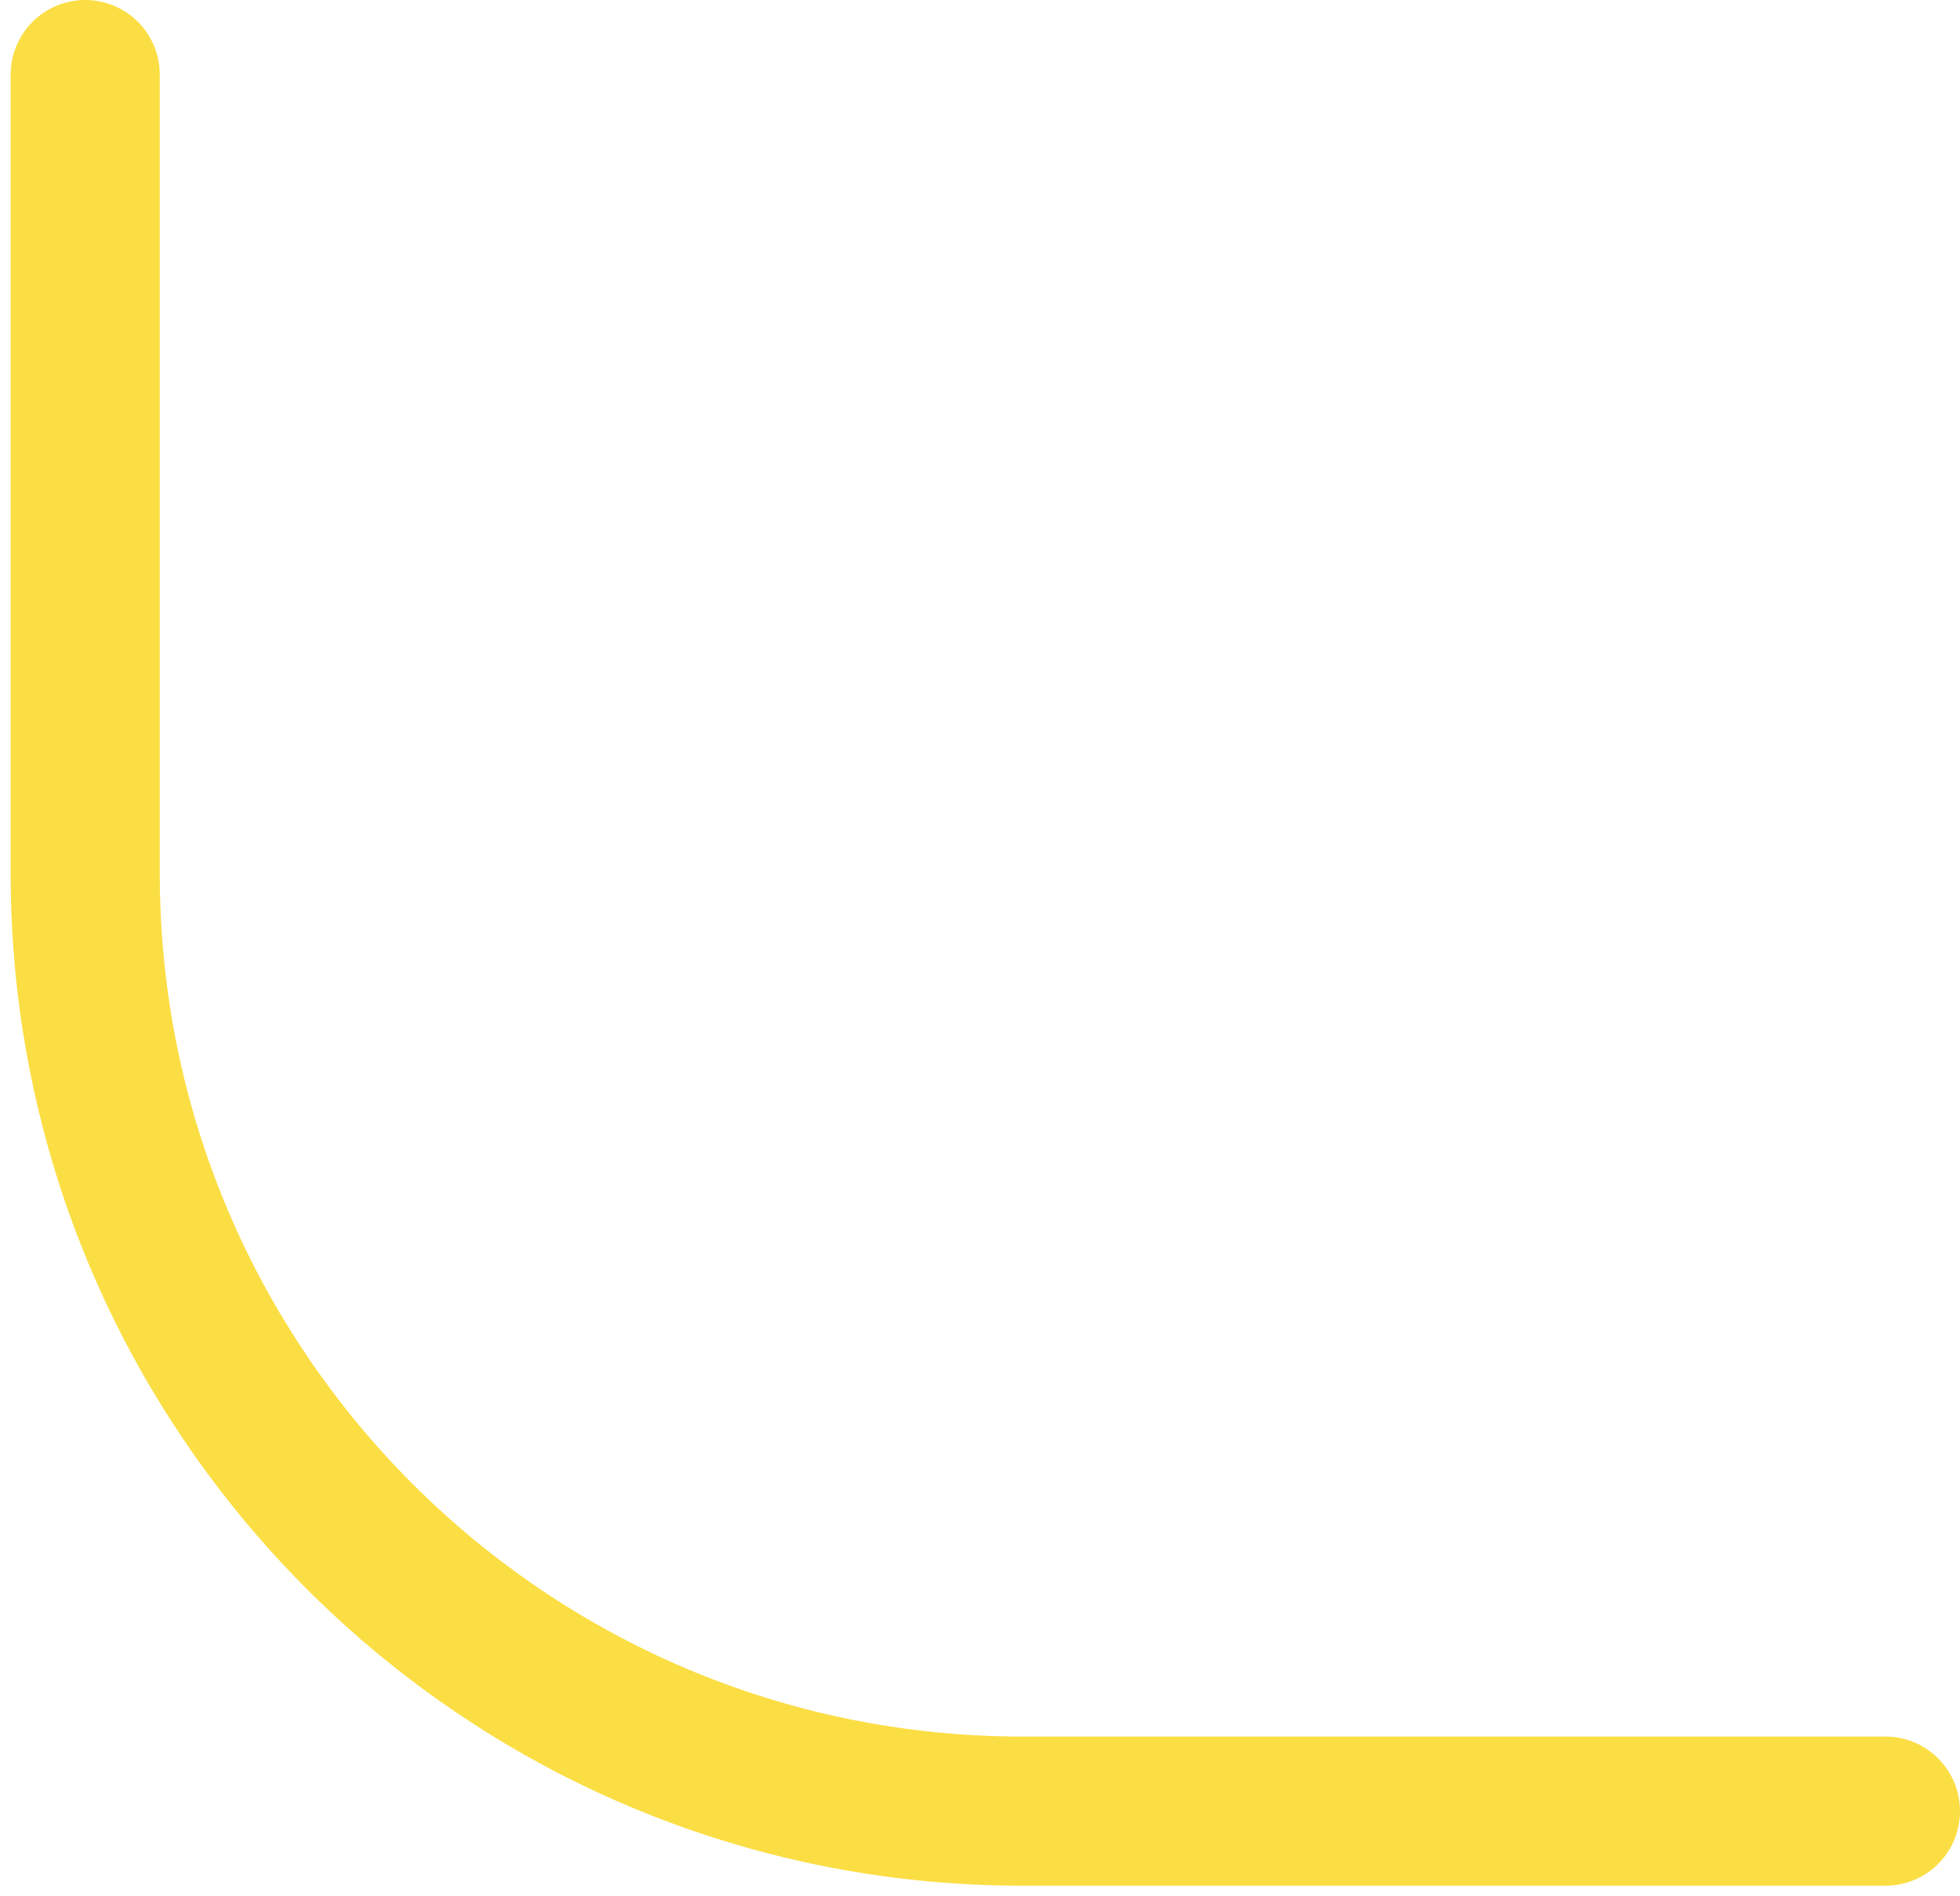 <?xml version="1.0" encoding="UTF-8"?> <svg xmlns="http://www.w3.org/2000/svg" width="92" height="89" viewBox="0 0 92 89" fill="none"> <path d="M4 3.5V41C4 65.3 23.7 85 48 85H88.5" stroke="#FBDE44" stroke-width="7" stroke-linecap="round"></path> </svg> 